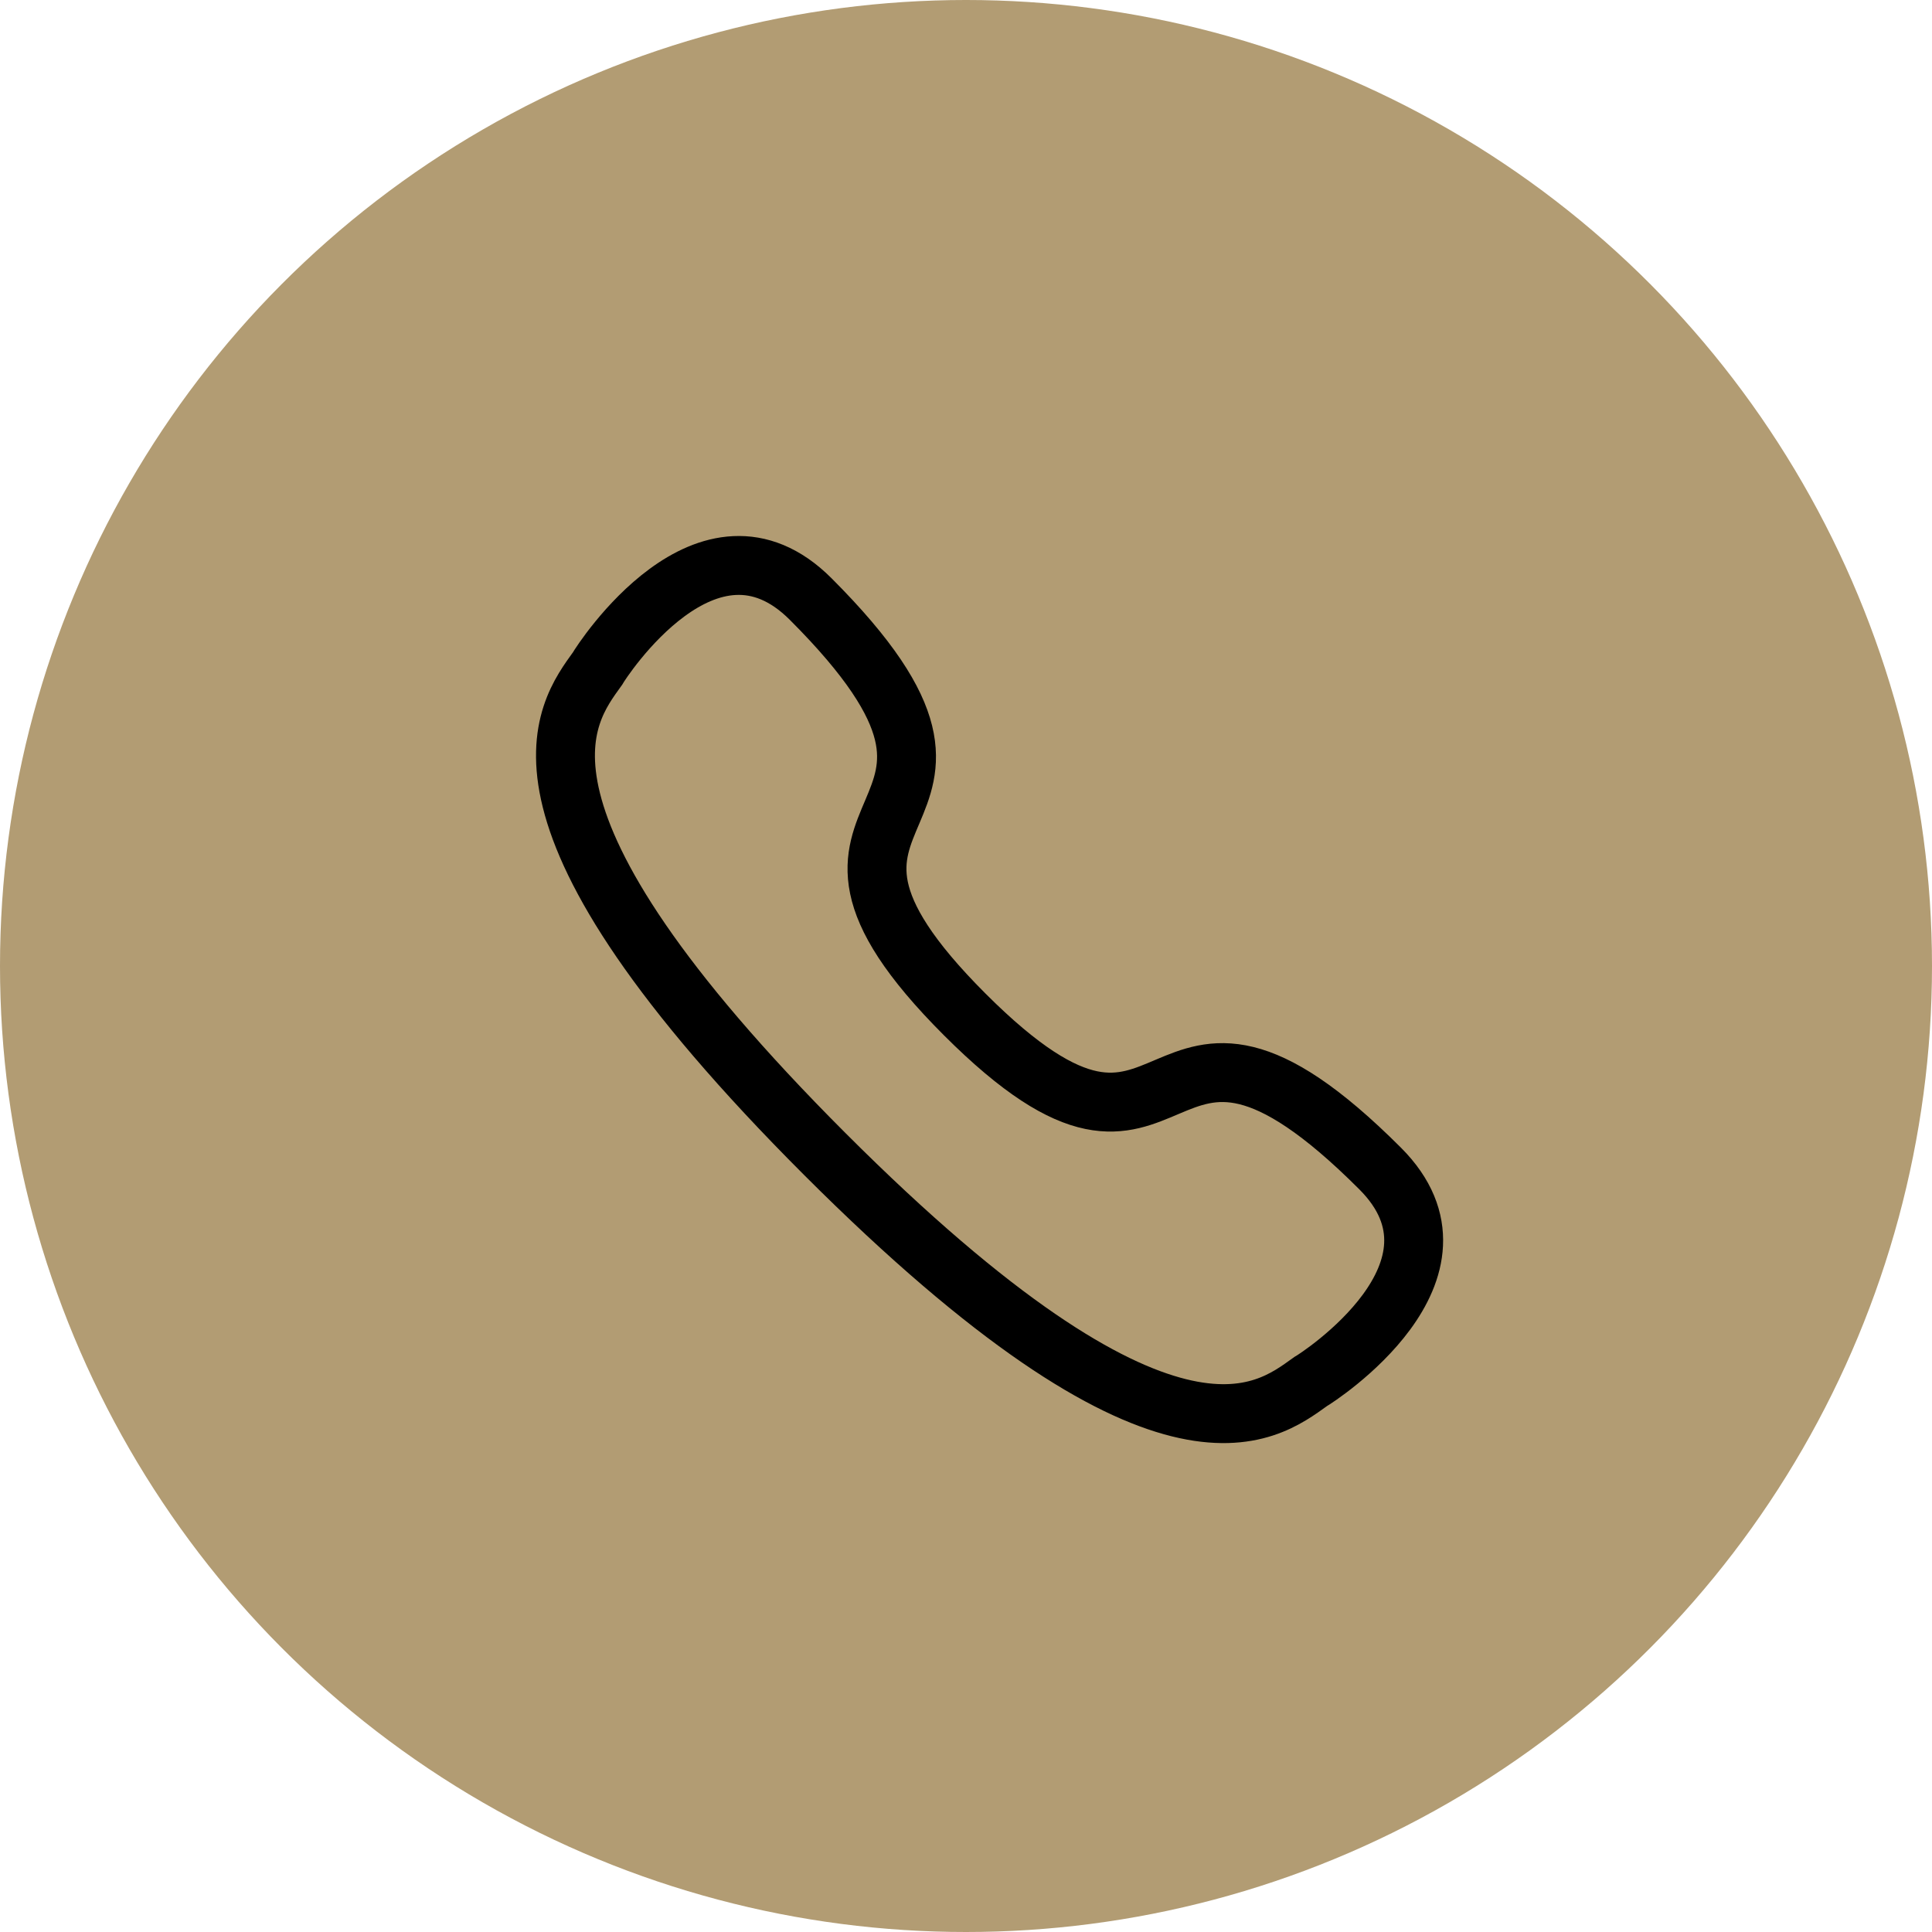 <?xml version="1.0" encoding="UTF-8"?> <svg xmlns="http://www.w3.org/2000/svg" width="41" height="41" viewBox="0 0 41 41" fill="none"><circle cx="20.5" cy="20.5" r="20.5" fill="#B29C73"></circle><path d="M17.507 24.494C24.742 31.729 26.863 29.998 27.81 29.321C27.963 29.235 31.468 26.976 29.288 24.797C24.232 19.741 25.258 26.313 20.472 21.527C15.687 16.741 22.259 17.768 17.203 12.712C15.024 10.532 12.765 14.037 12.679 14.19C12.002 15.136 10.271 17.258 17.507 24.494Z" stroke="black" stroke-width="1.25" stroke-linecap="round"></path></svg> 